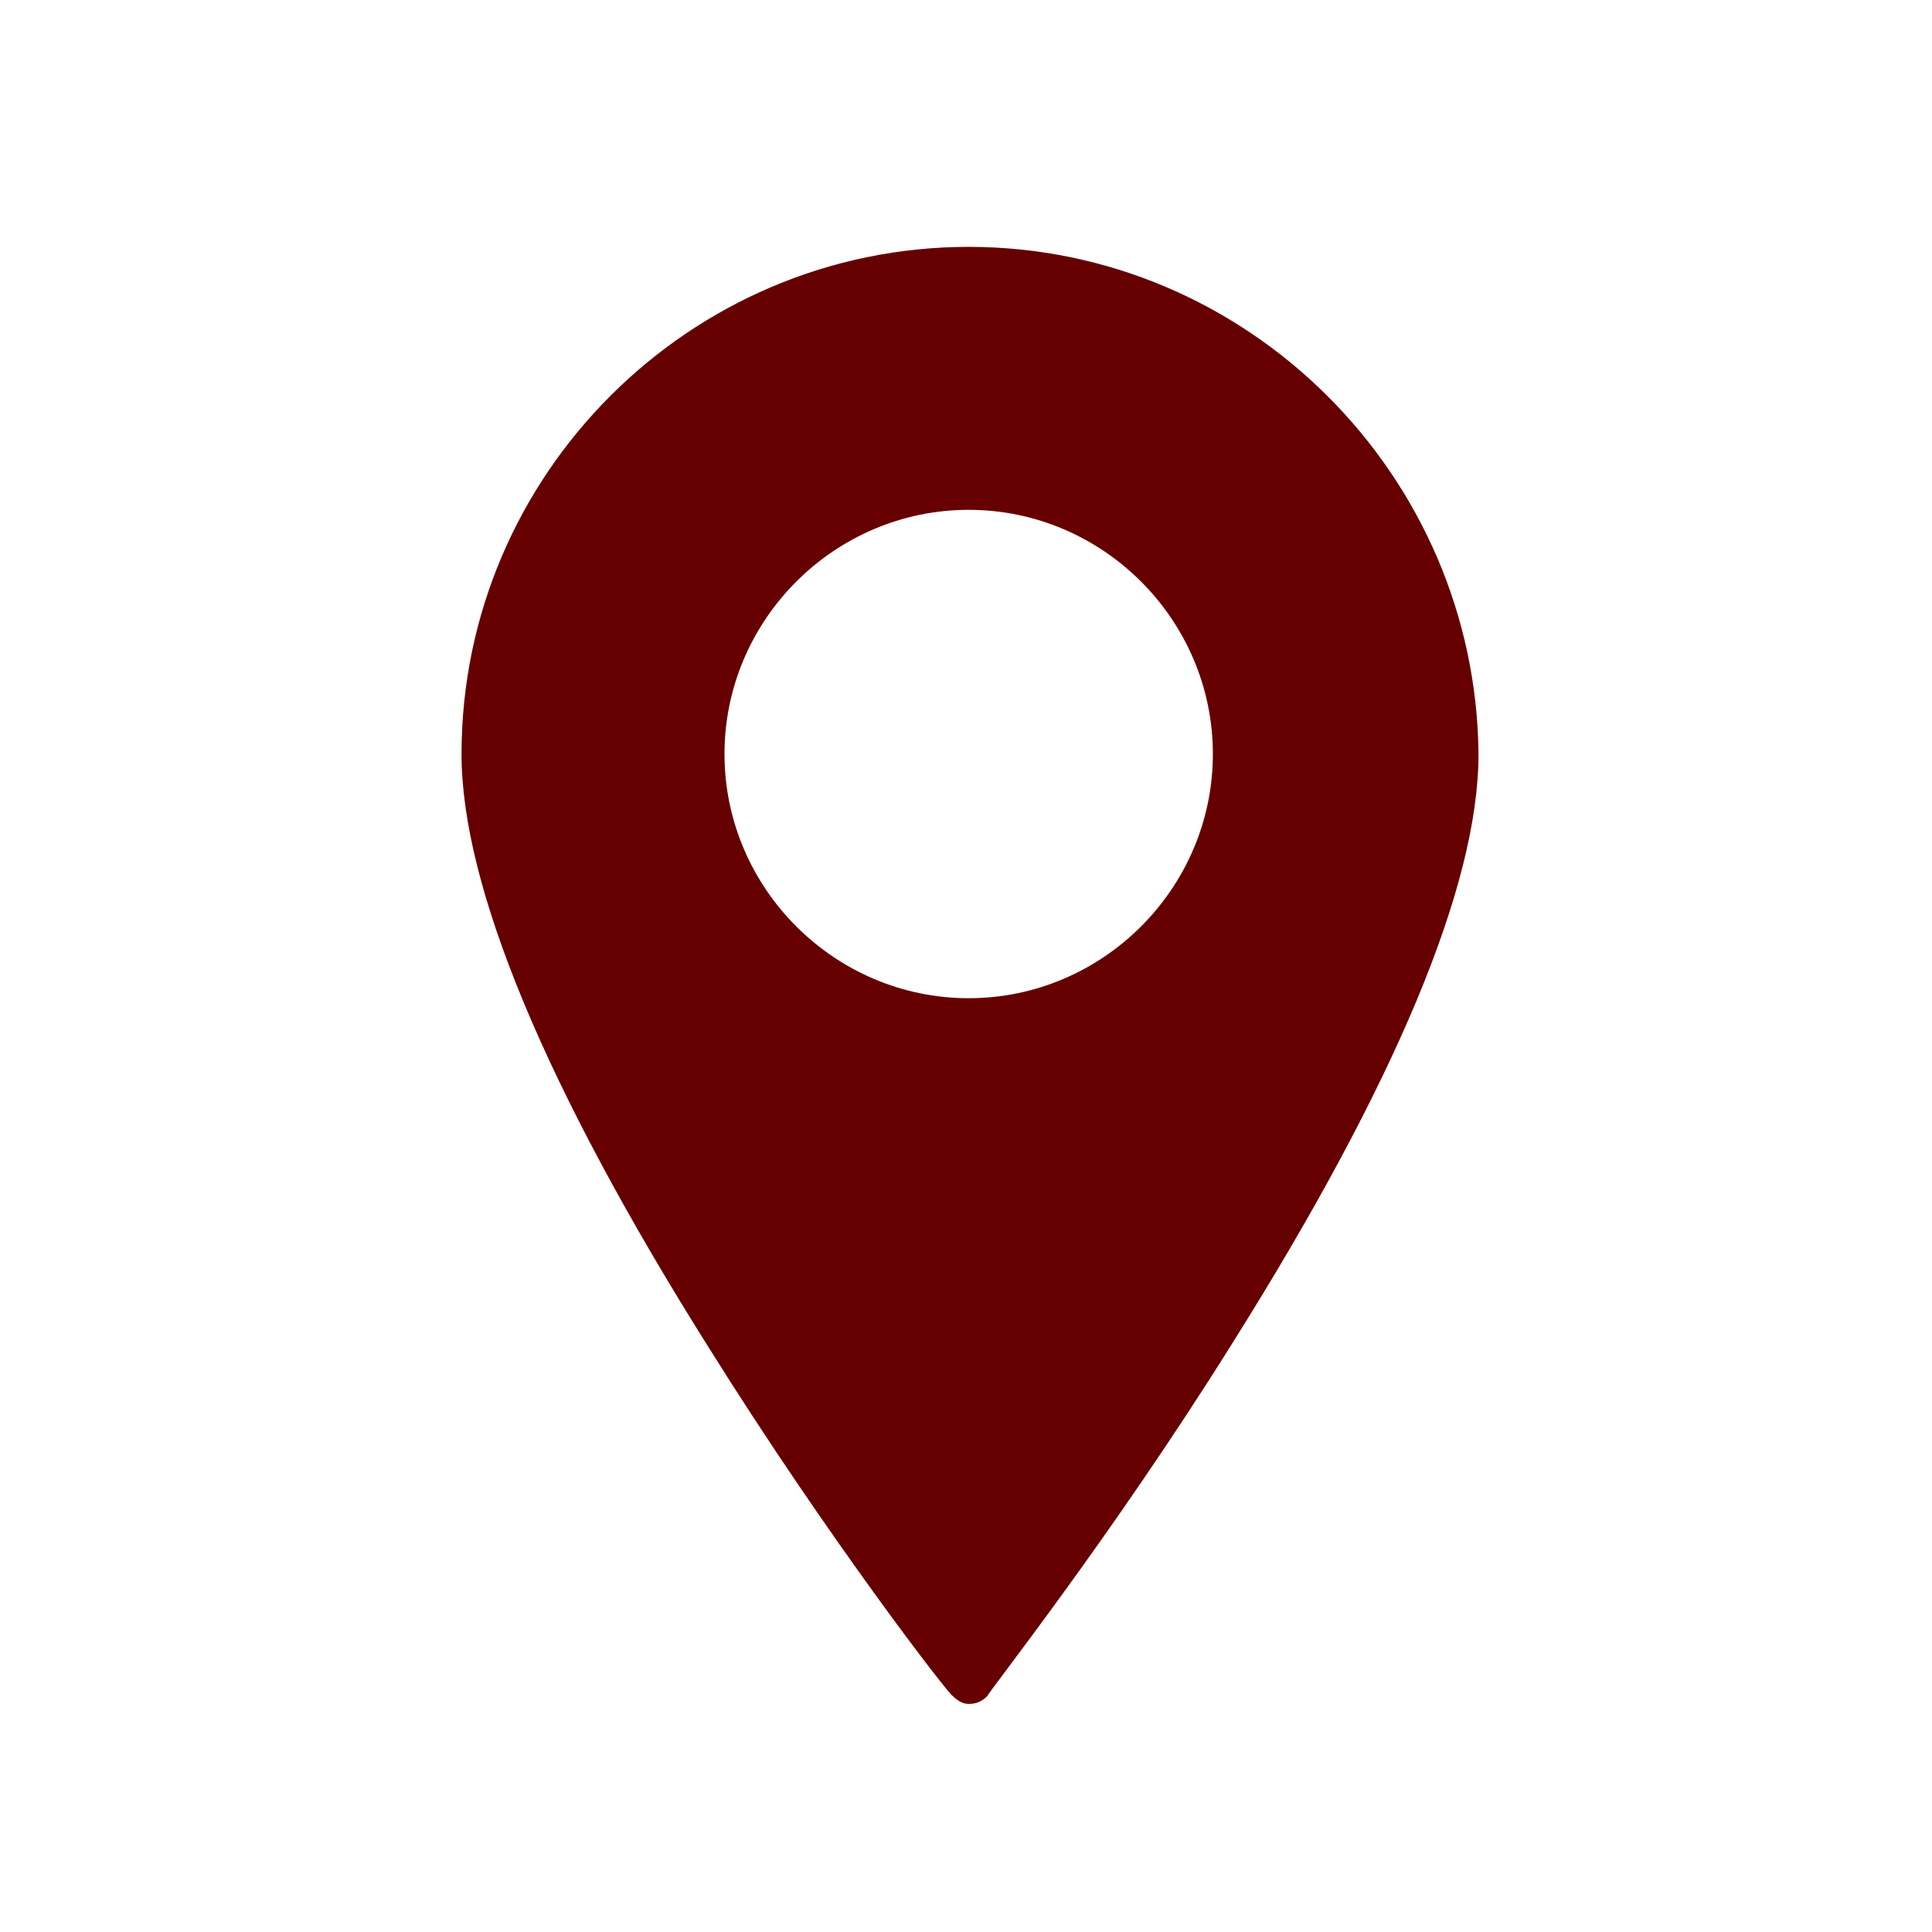 <?xml version="1.0" encoding="utf-8"?>
<!-- Generator: Adobe Illustrator 27.0.1, SVG Export Plug-In . SVG Version: 6.00 Build 0)  -->
<svg version="1.1" id="Layer_1" xmlns="http://www.w3.org/2000/svg" xmlns:xlink="http://www.w3.org/1999/xlink" x="0px" y="0px"
	 width="72px" height="72px" viewBox="0 0 72 72" style="enable-background:new 0 0 72 72;" xml:space="preserve">
<style type="text/css">
	.st0{fill:#660000;}
</style>
<path id="_x37__1_" class="st0" d="M36.1,9.2c-10.4,0-18.9,8.5-18.9,18.9c0,4.9,3.1,12.4,9.2,22.1c4.5,7.2,9,13,9.1,13
	c0.2,0.2,0.4,0.3,0.6,0.3c0,0,0,0,0,0c0.3,0,0.5-0.1,0.7-0.3c0-0.1,4.6-5.9,9.1-13.1c6.1-9.7,9.2-17.1,9.2-22
	C55,17.7,46.5,9.2,36.1,9.2z M36.1,37.2c-5,0-9.1-4.1-9.1-9.1c0-5,4.1-9.1,9.1-9.1c5,0,9.1,4.1,9.1,9.1
	C45.2,33.1,41.1,37.2,36.1,37.2z"/>
</svg>

